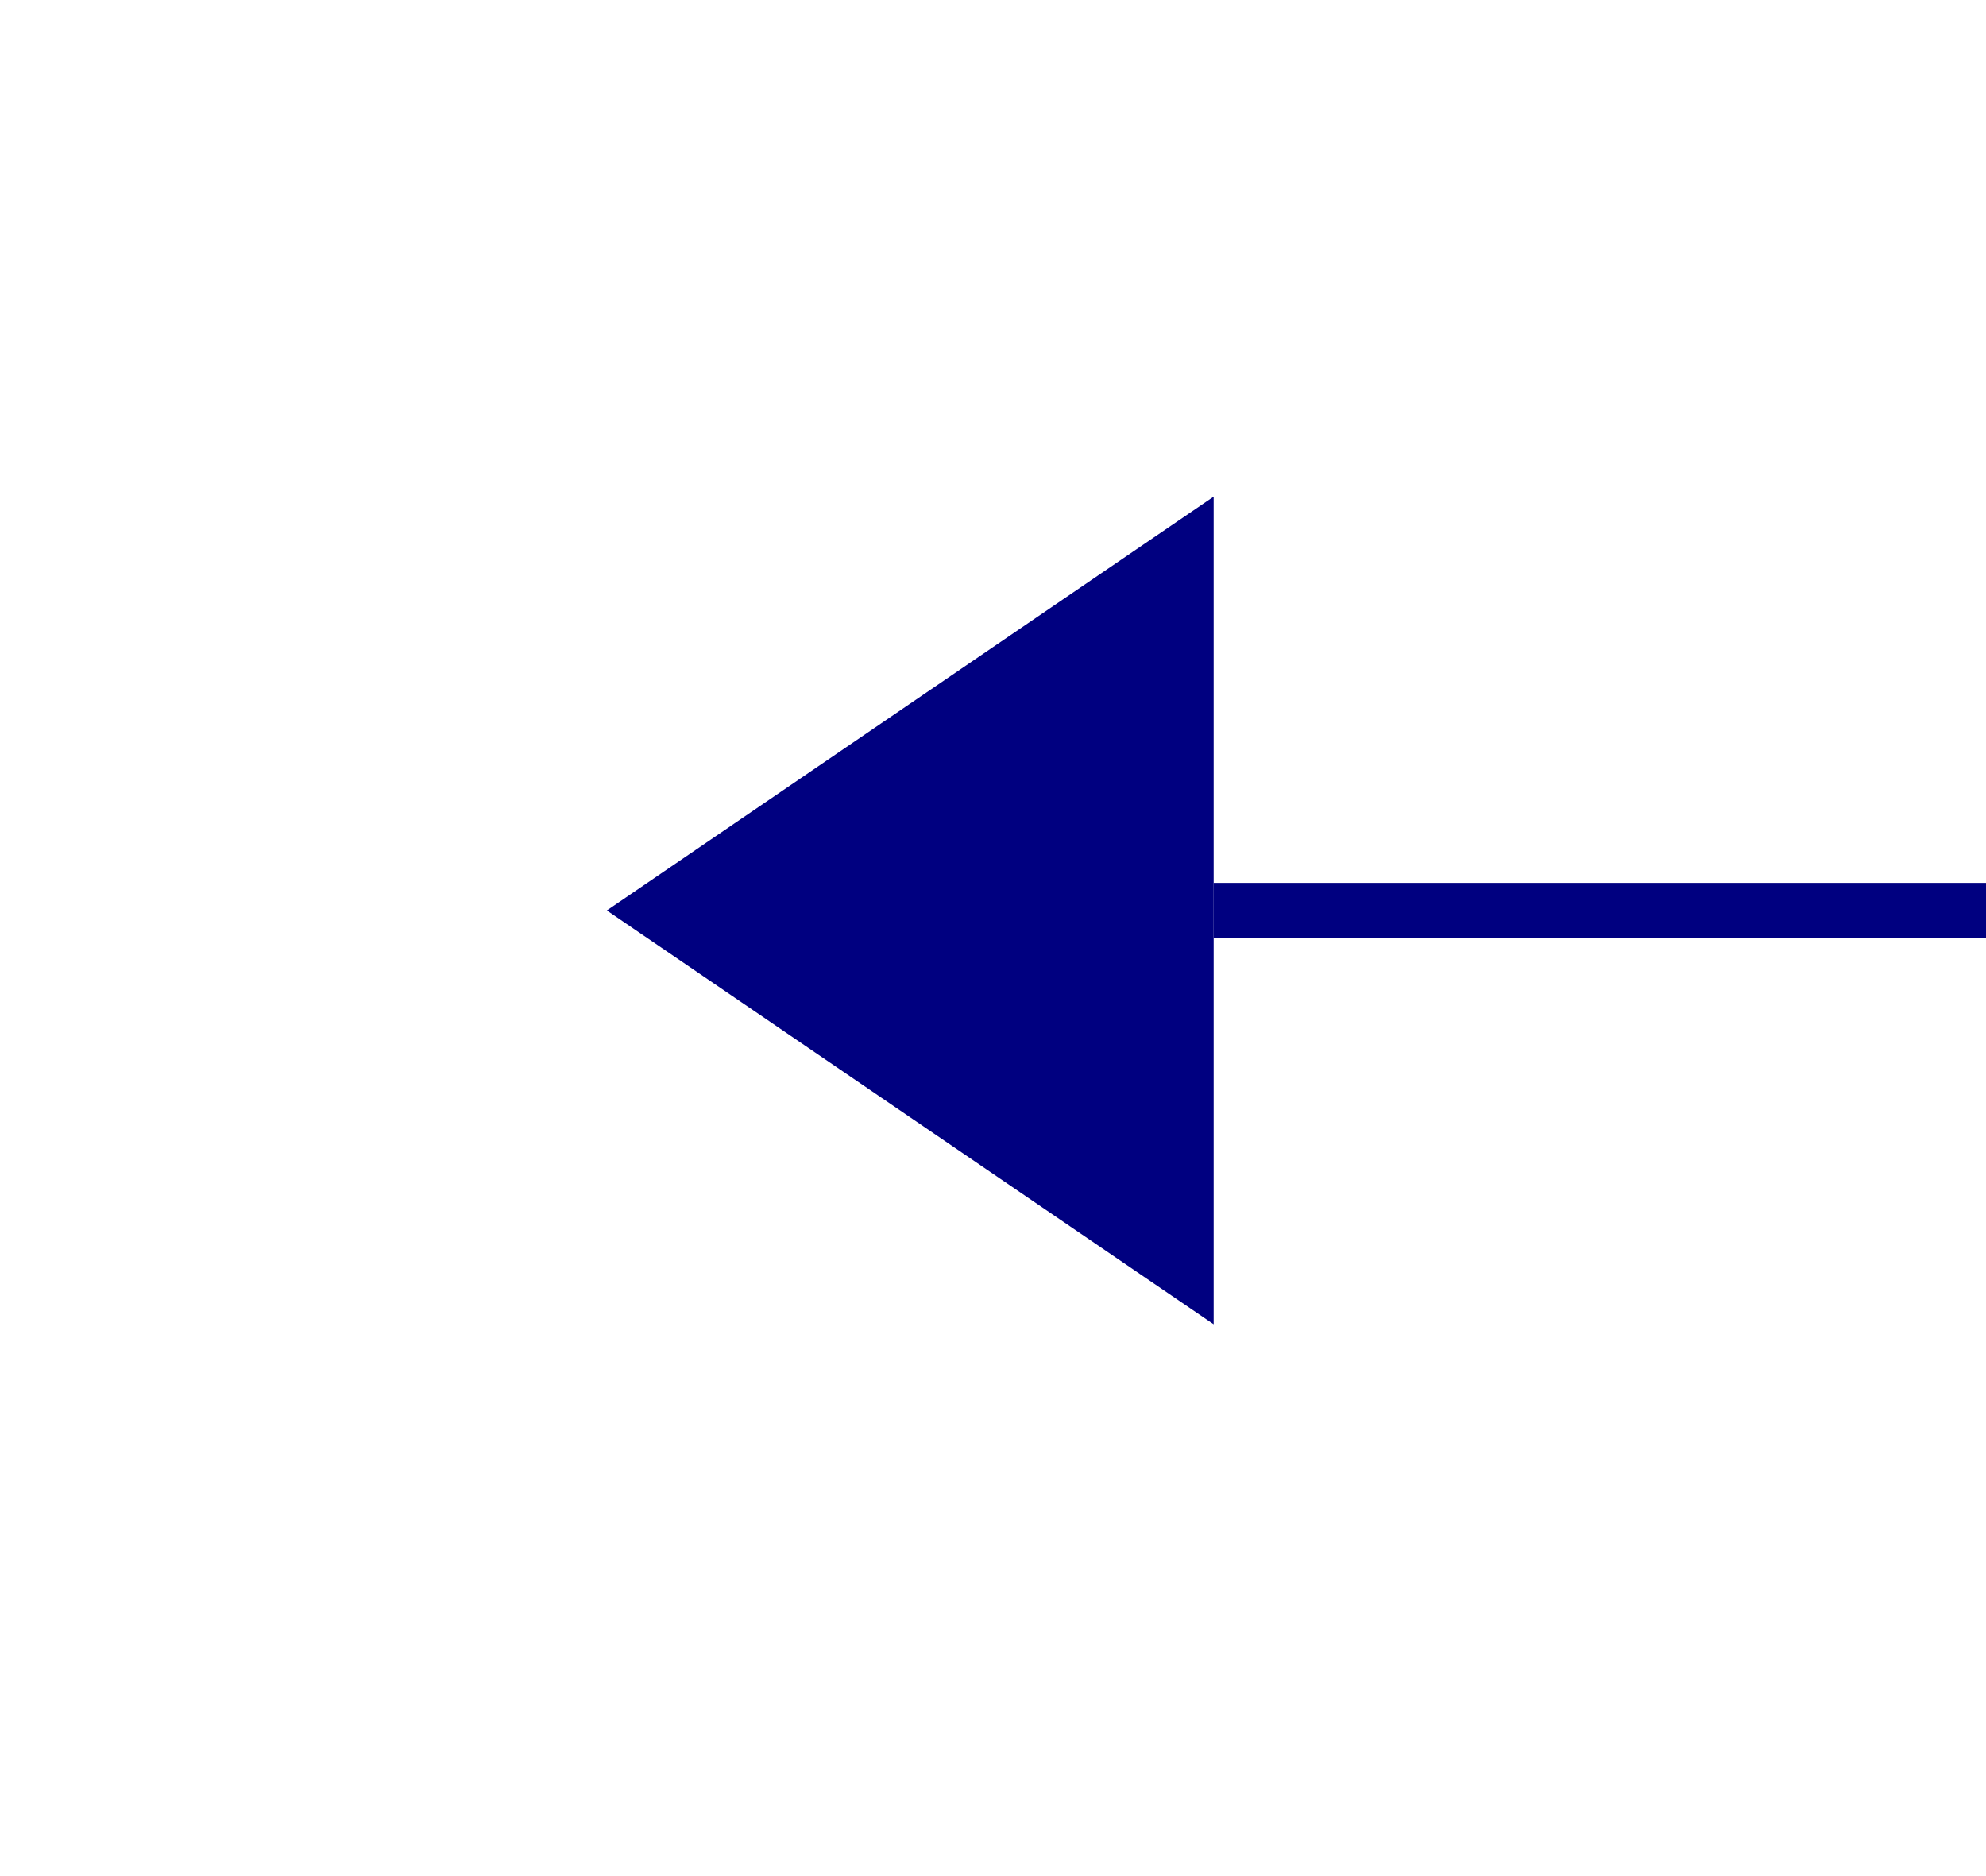 ﻿<?xml version="1.0" encoding="utf-8"?>
<svg version="1.1" xmlns:xlink="http://www.w3.org/1999/xlink" width="36px" height="34px" preserveAspectRatio="xMinYMid meet" viewBox="980 567  36 32" xmlns="http://www.w3.org/2000/svg">
  <g transform="matrix(0 1 -1 0 1581 -415 )">
    <path d="M 1005 471  L 997.5 460  L 990 471  L 1005 471  Z M 990 579  L 997.5 590  L 1005 579  L 990 579  Z " fill-rule="nonzero" fill="#000080" stroke="none" />
    <path d="M 997.5 471  L 997.5 579  " stroke-width="1" stroke="#000080" fill="none" />
  </g>
</svg>